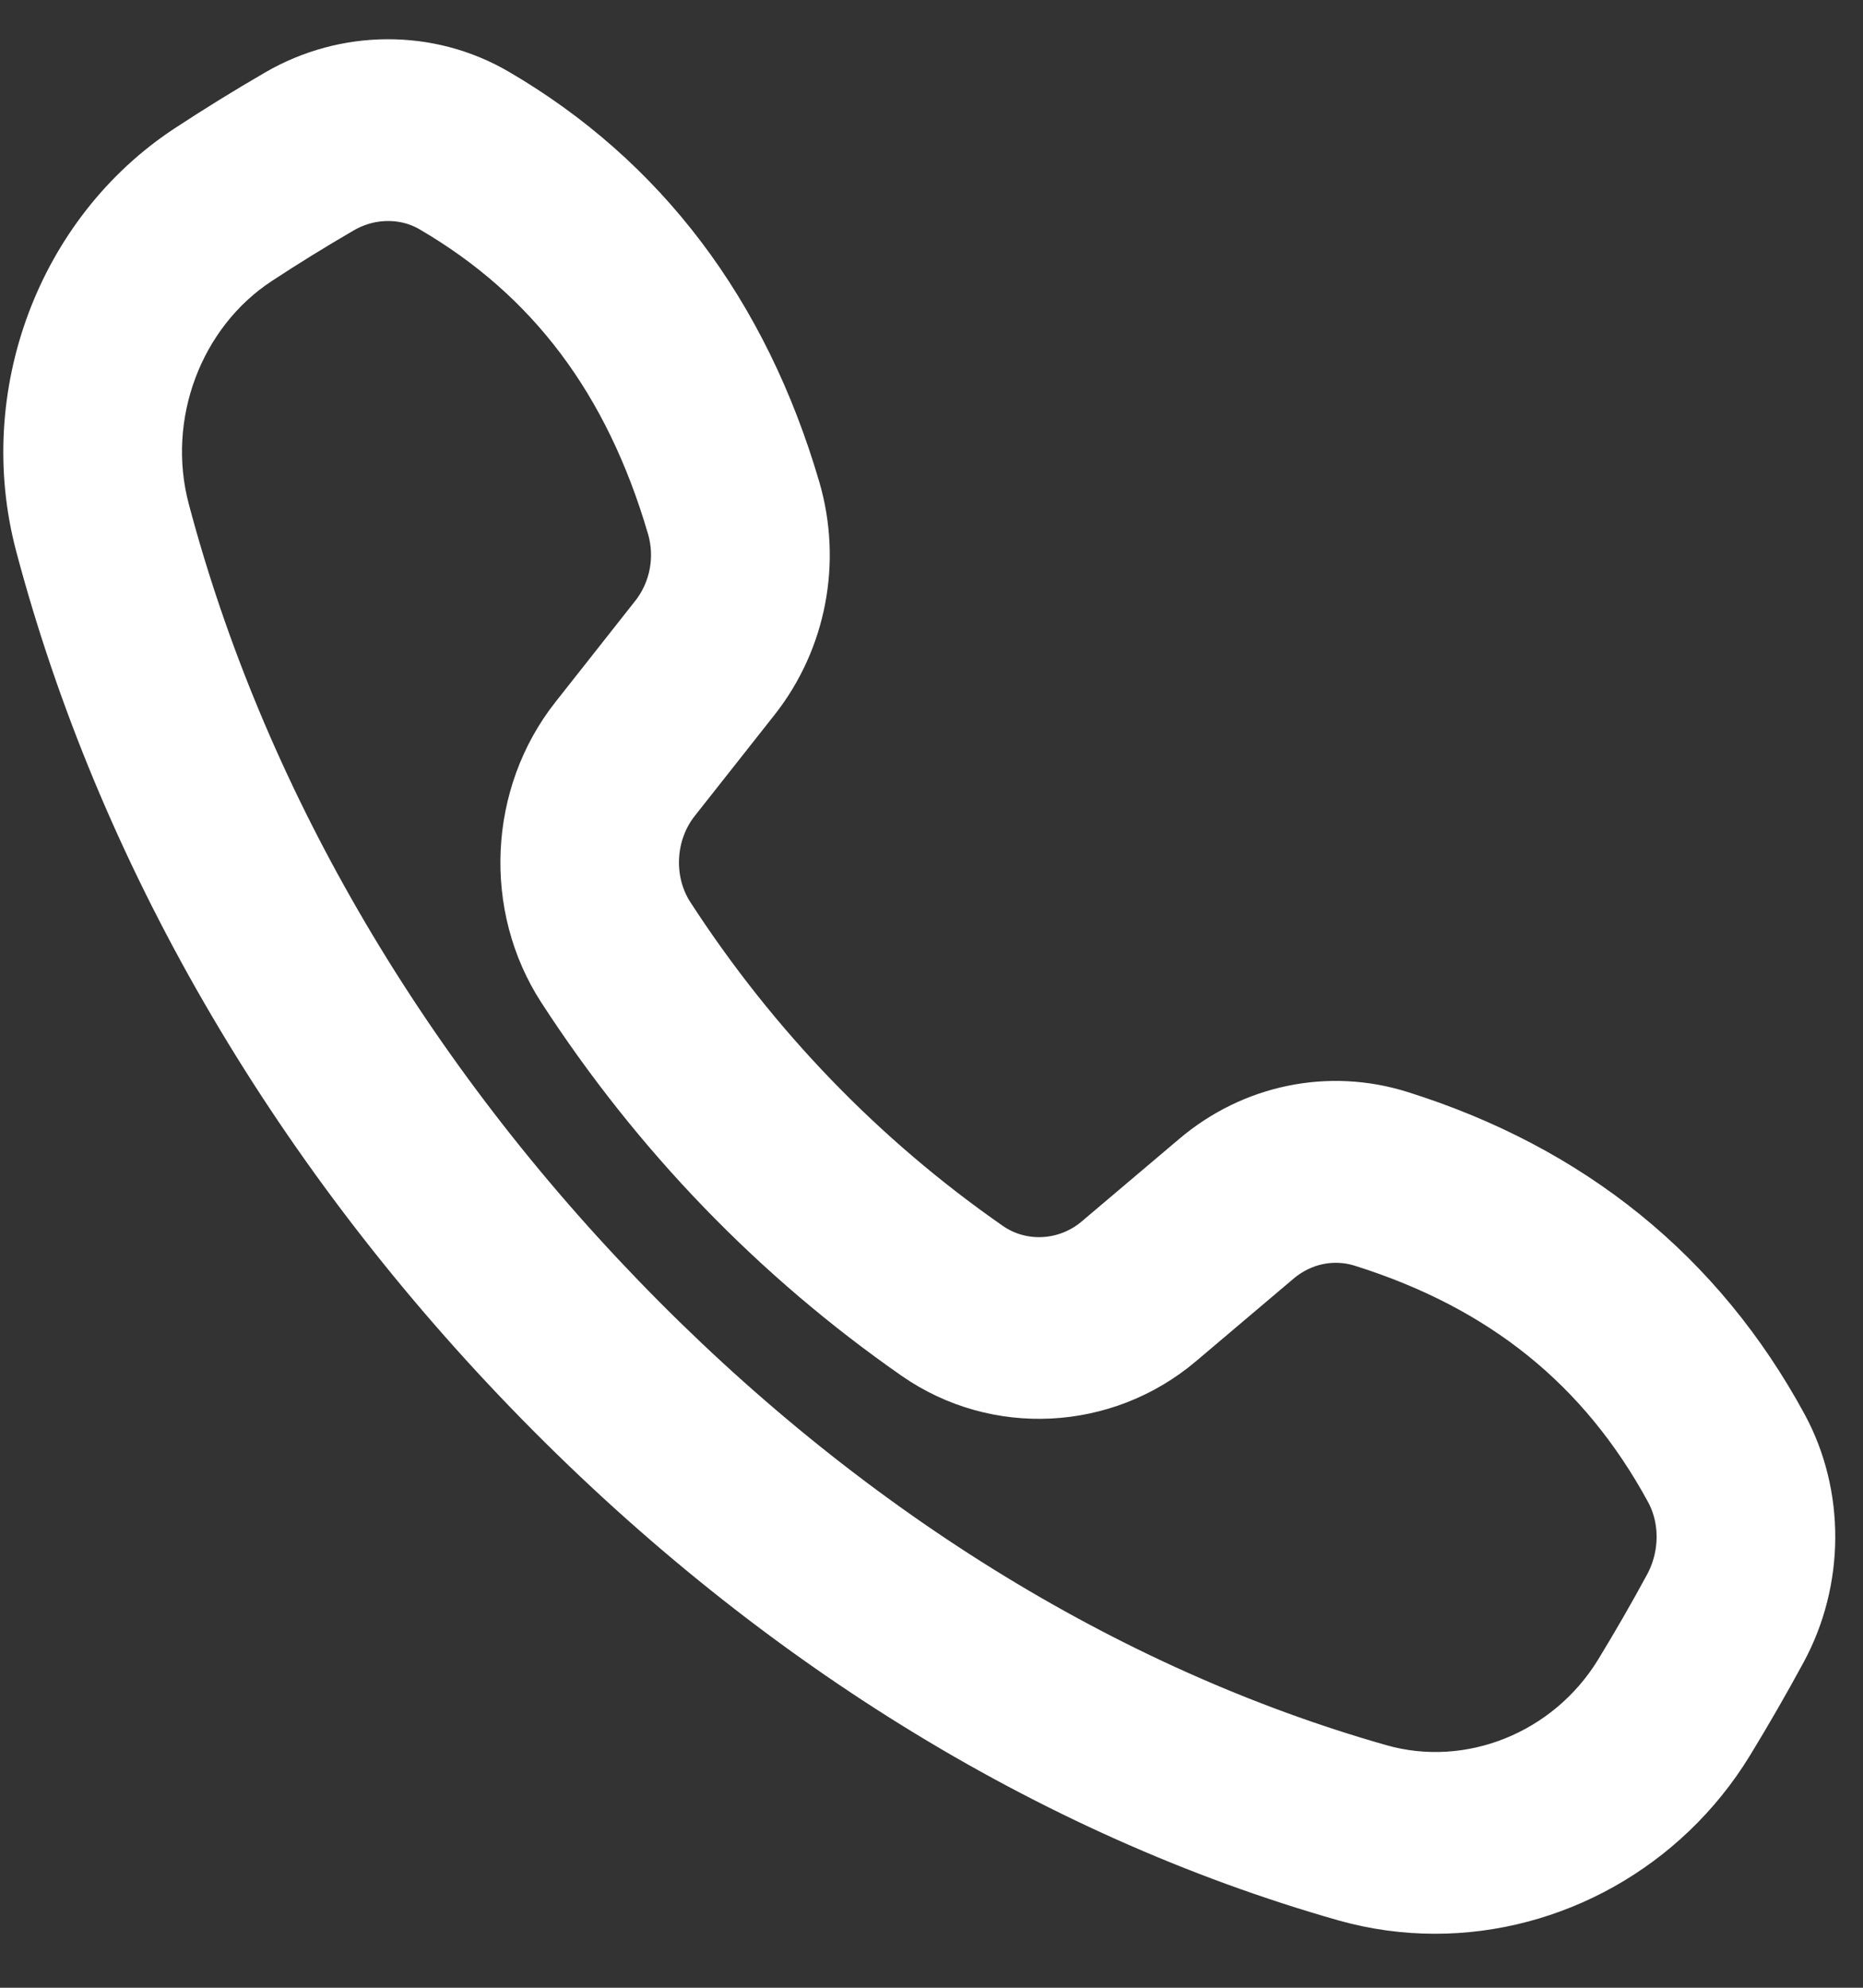 <?xml version="1.0" encoding="UTF-8"?> <svg xmlns="http://www.w3.org/2000/svg" width="30" height="32" viewBox="0 0 30 32" fill="none"><rect x="0" y="0" width="30" height="32" fill="#333333" stroke="none"/><path d="M23.11 30.381C22.659 30.381 22.204 30.32 21.757 30.194C17.052 28.856 12.558 26.071 8.761 22.139C4.965 18.208 2.276 13.553 0.985 8.68C0.385 6.414 1.306 3.952 3.226 2.692C3.685 2.39 4.163 2.095 4.646 1.815C5.632 1.242 6.846 1.237 7.812 1.801C10.097 3.133 11.665 5.209 12.474 7.971C12.784 9.033 12.564 10.181 11.884 11.043L10.598 12.672C10.089 13.318 10.044 14.248 10.489 14.934C11.884 17.083 13.643 18.905 15.719 20.35C16.381 20.811 17.279 20.764 17.902 20.237L19.475 18.906C20.307 18.201 21.416 17.972 22.441 18.295C25.108 19.132 27.113 20.756 28.399 23.122C28.943 24.123 28.938 25.38 28.385 26.402C28.114 26.902 27.829 27.397 27.538 27.873C26.57 29.454 24.868 30.381 23.11 30.381ZM6.251 2.808C5.932 2.808 5.609 2.892 5.319 3.061C4.859 3.328 4.402 3.61 3.964 3.898C2.551 4.825 1.873 6.636 2.314 8.302C3.542 12.937 6.109 17.373 9.736 21.13C13.363 24.887 17.646 27.545 22.122 28.817C23.73 29.273 25.479 28.571 26.374 27.109C26.652 26.654 26.924 26.182 27.183 25.704C27.502 25.114 27.508 24.393 27.198 23.823C26.076 21.76 24.389 20.398 22.041 19.661C21.456 19.477 20.823 19.608 20.347 20.011L18.774 21.342C17.684 22.264 16.112 22.343 14.95 21.535C12.726 19.986 10.84 18.034 9.345 15.73C8.565 14.526 8.641 12.898 9.531 11.769L10.816 10.14C11.206 9.647 11.332 8.991 11.155 8.386C10.443 5.953 9.128 4.207 7.136 3.045C6.866 2.887 6.56 2.808 6.251 2.808Z" fill="white" stroke="white" stroke-width="1.5"></path></svg> 